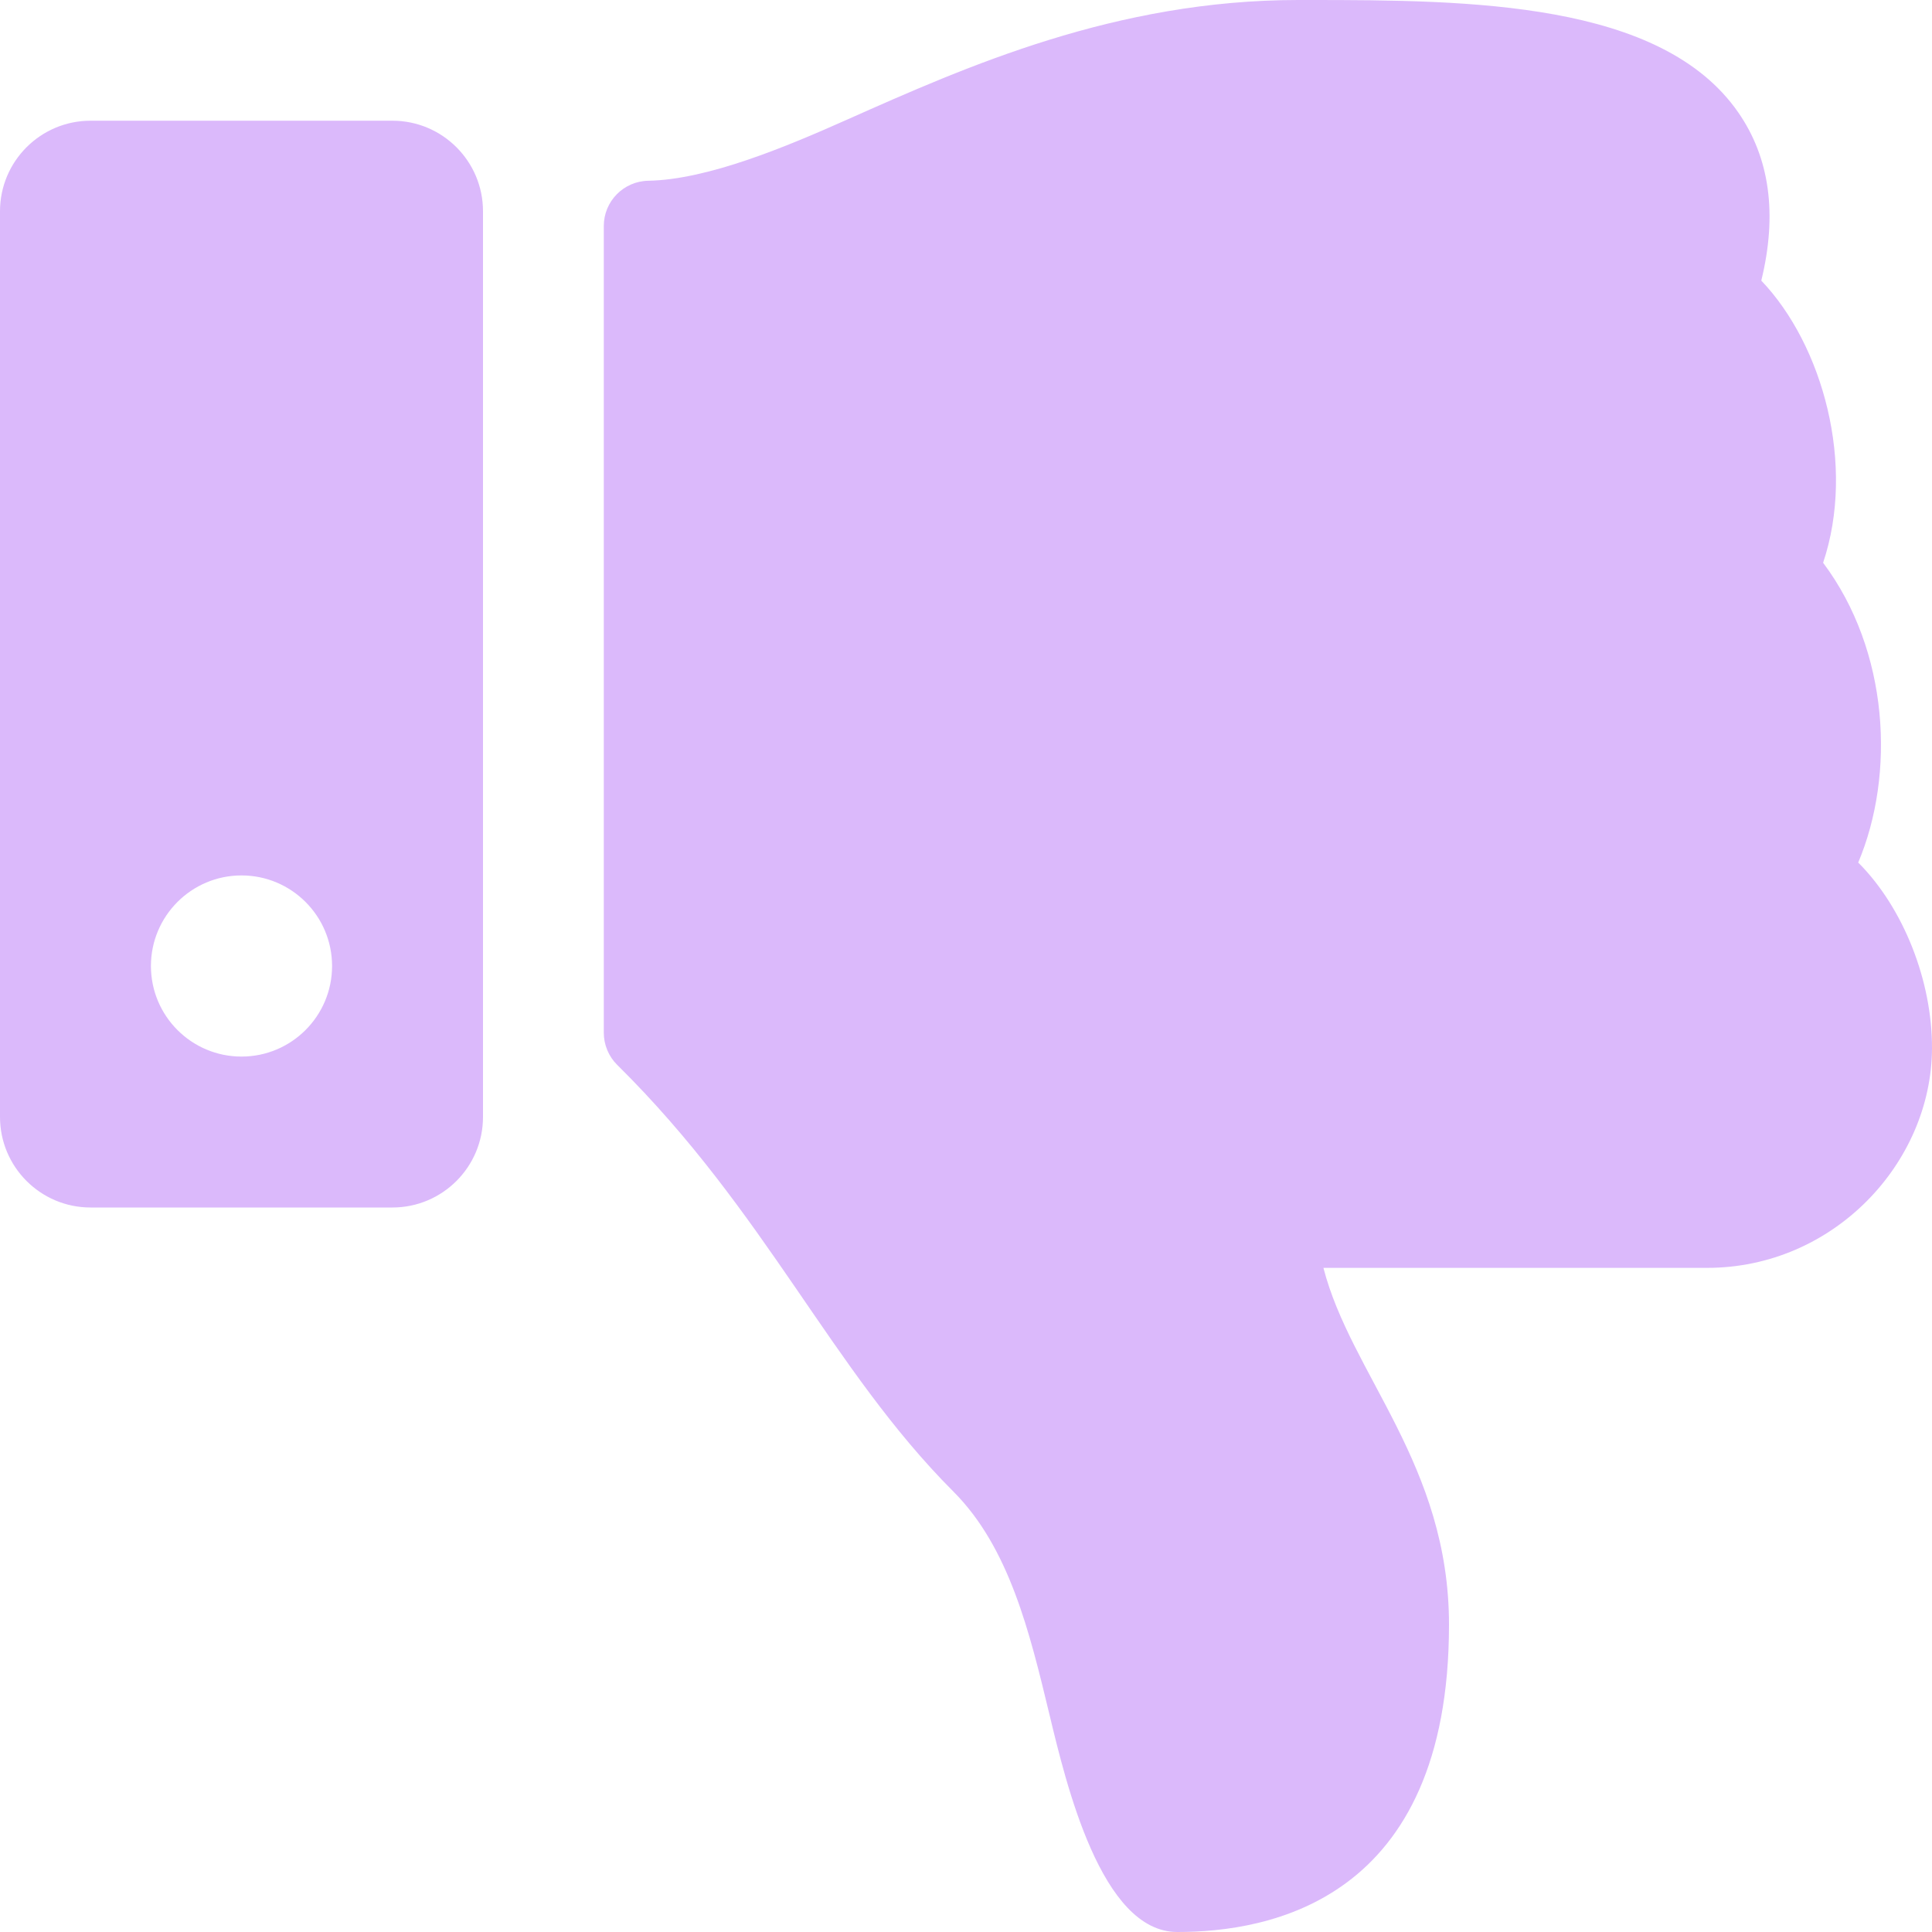 <svg width="25" height="25" viewBox="0 0 25 25" fill="none" xmlns="http://www.w3.org/2000/svg">
<path d="M0 2.734V14.453C0 15.1 0.525 15.625 1.172 15.625H5.078C5.725 15.625 6.25 15.1 6.25 14.453V2.734C6.25 2.087 5.725 1.562 5.078 1.562H1.172C0.525 1.562 0 2.087 0 2.734ZM1.953 12.5C1.953 11.853 2.478 11.328 3.125 11.328C3.772 11.328 4.297 11.853 4.297 12.5C4.297 13.147 3.772 13.672 3.125 13.672C2.478 13.672 1.953 13.147 1.953 12.5ZM15.234 25C14.249 25 13.795 23.081 13.578 22.178C13.323 21.12 13.06 20.026 12.338 19.302C10.752 17.714 9.921 15.69 7.986 13.779C7.931 13.725 7.888 13.66 7.858 13.588C7.828 13.517 7.813 13.44 7.813 13.363V2.925C7.813 2.605 8.069 2.345 8.388 2.339C9.161 2.325 10.18 1.896 10.959 1.549C12.509 0.859 14.439 0.001 16.797 0H16.936C19.024 0 21.494 0.02 22.491 1.452C22.901 2.041 23.001 2.772 22.791 3.631C23.587 4.464 24.015 6.017 23.591 7.282C24.448 8.426 24.526 10.022 24.045 11.162L24.051 11.167C24.631 11.751 25.004 12.694 25 13.569C24.992 15.052 23.723 16.406 22.092 16.406H17.125C17.482 17.79 18.75 18.952 18.75 21.023C18.75 24.609 16.406 25 15.234 25Z" fill="#DBB9FB"/>
</svg>

